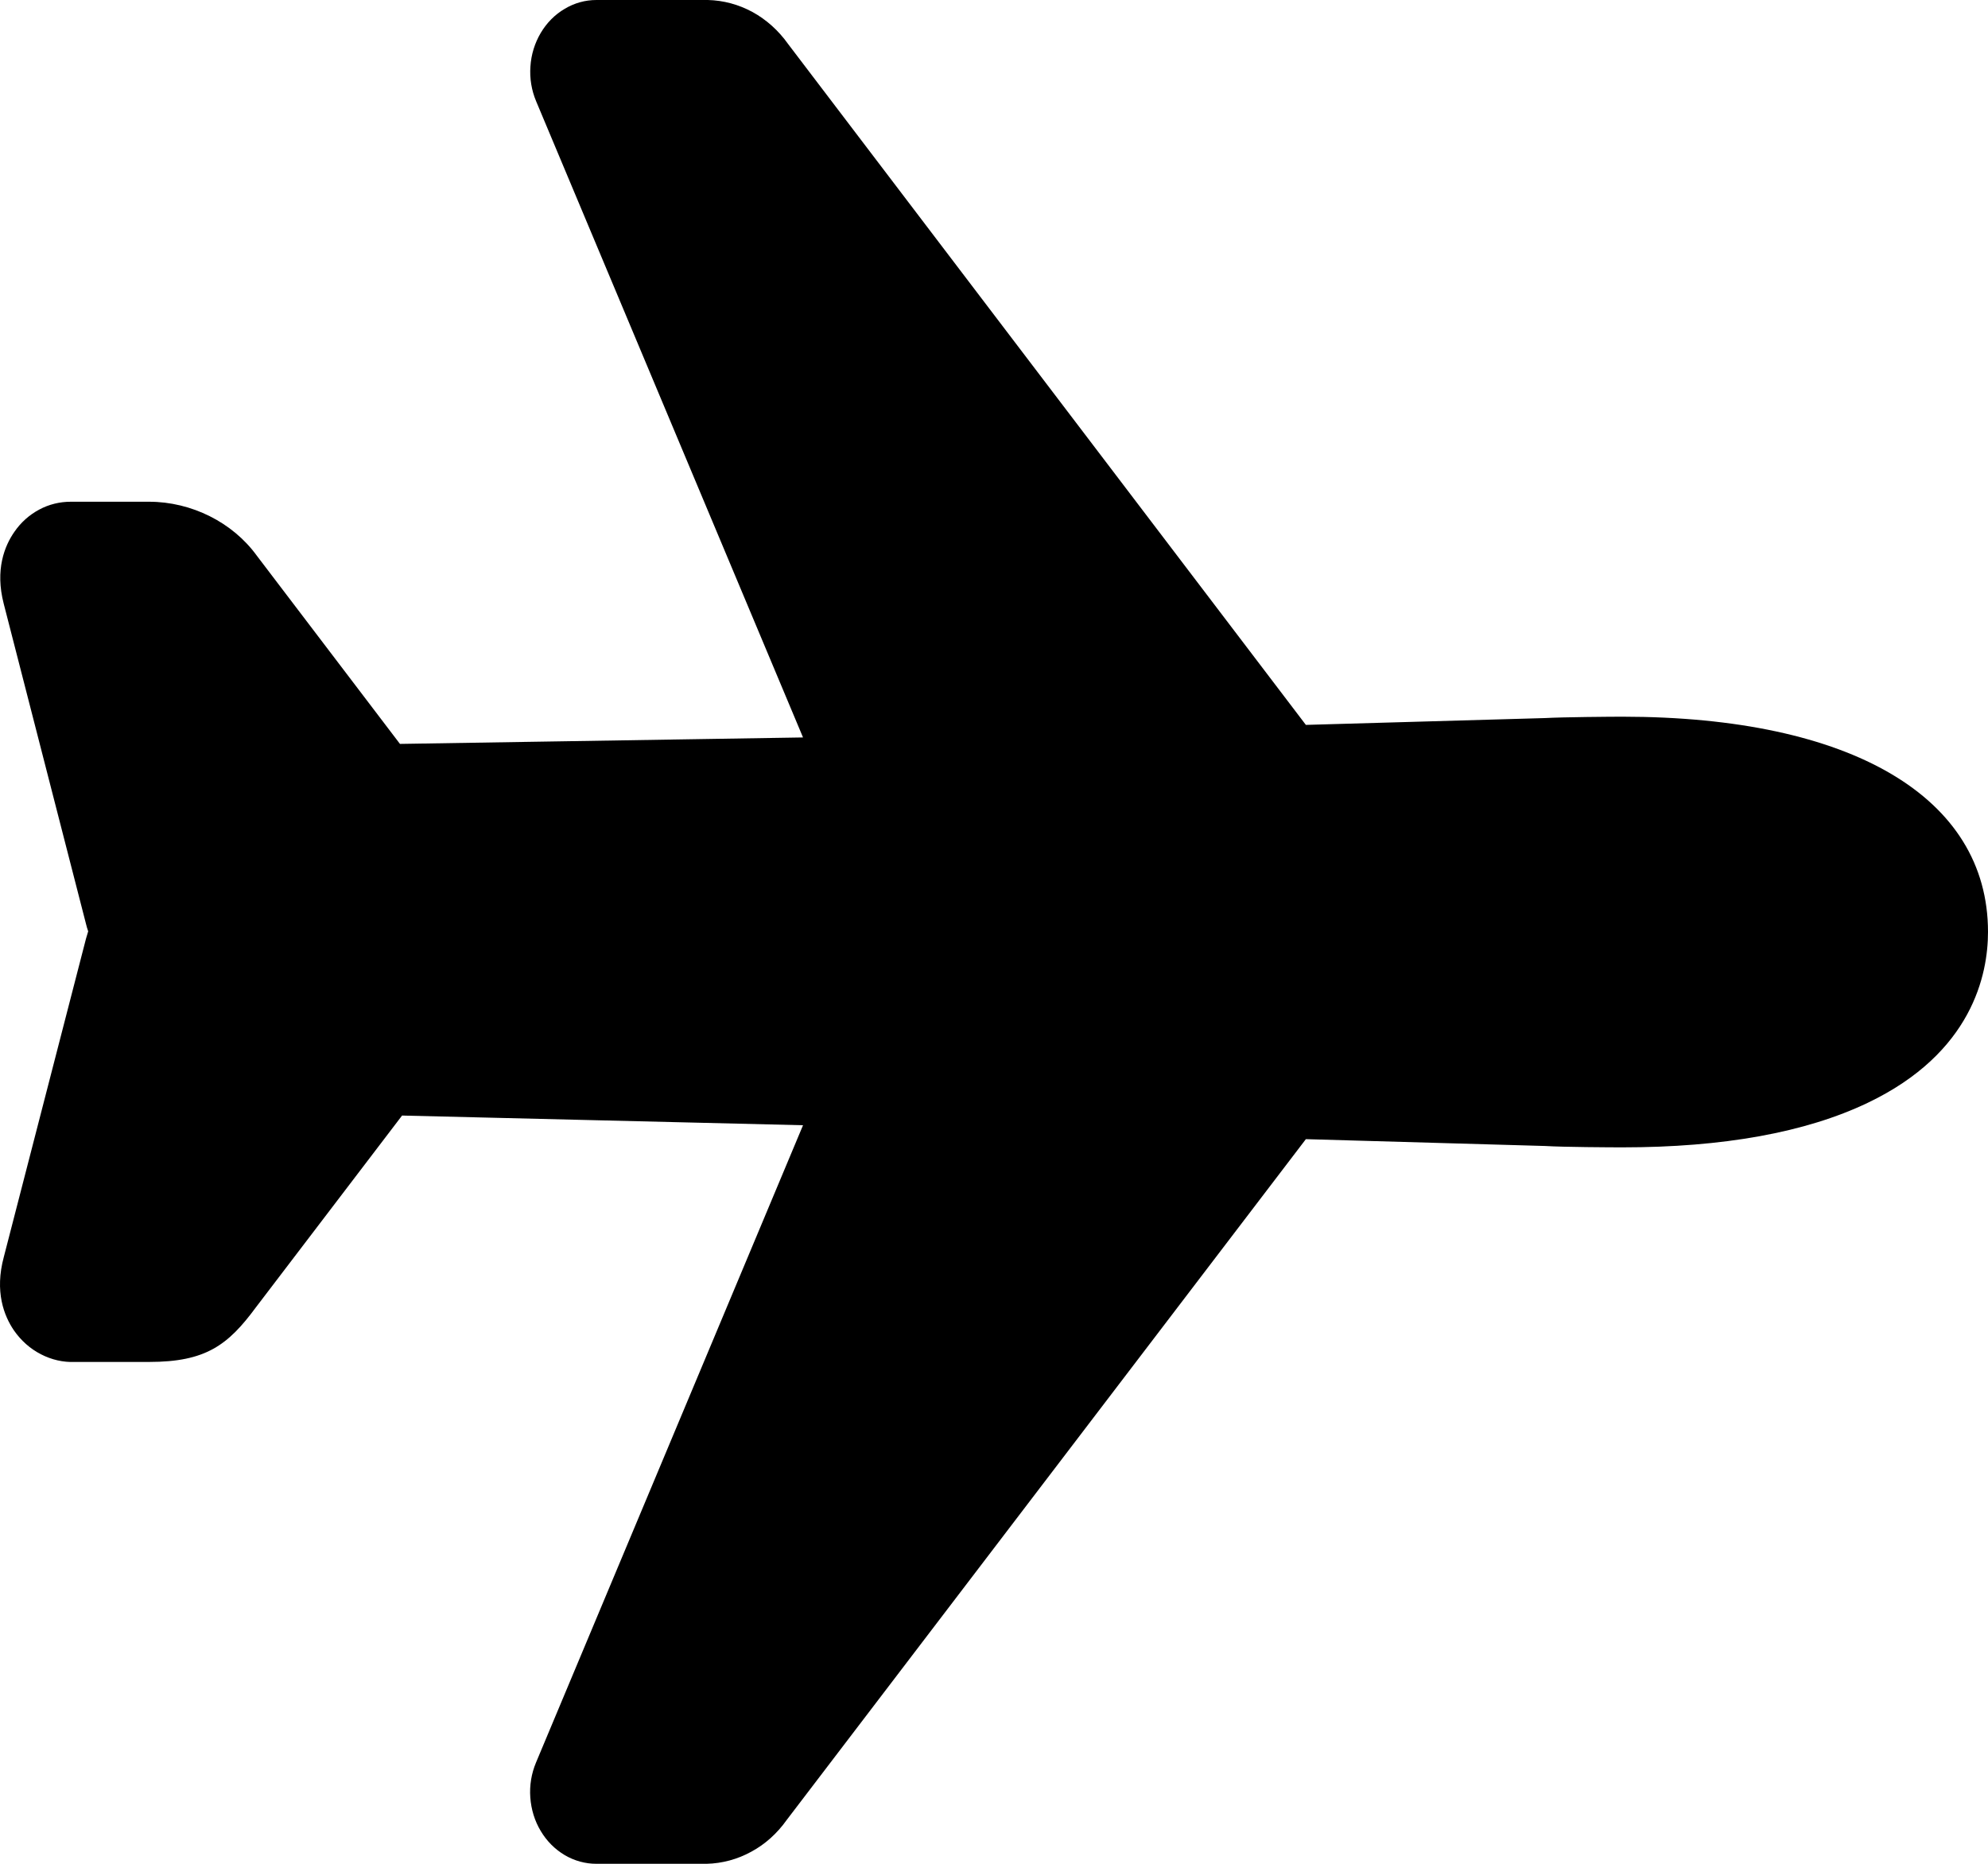 <svg width="16" height="15" viewBox="0 0 16 15" fill="none" xmlns="http://www.w3.org/2000/svg">
<path d="M5.687 15H4.8C4.711 15 4.623 14.976 4.545 14.93C4.466 14.883 4.4 14.817 4.352 14.736C4.303 14.655 4.275 14.562 4.268 14.466C4.261 14.369 4.277 14.273 4.314 14.185L6.463 9.056L3.236 8.978L2.06 10.521C1.835 10.826 1.656 10.961 1.2 10.961H0.602C0.508 10.965 0.414 10.943 0.329 10.899C0.243 10.855 0.169 10.789 0.112 10.707C0.033 10.591 -0.045 10.395 0.031 10.115L0.692 7.555C0.697 7.536 0.703 7.517 0.709 7.498C0.71 7.496 0.71 7.495 0.709 7.493C0.702 7.474 0.697 7.455 0.692 7.435L0.03 4.859C-0.041 4.585 0.037 4.393 0.116 4.28C0.168 4.204 0.237 4.143 0.316 4.101C0.394 4.059 0.481 4.038 0.569 4.038H1.2C1.541 4.038 1.872 4.204 2.066 4.471L3.219 5.987L6.463 5.935L4.315 0.815C4.278 0.727 4.262 0.631 4.269 0.535C4.275 0.439 4.304 0.346 4.352 0.265C4.4 0.184 4.466 0.117 4.545 0.071C4.623 0.024 4.711 0 4.8 0H5.697C5.822 0.003 5.945 0.036 6.057 0.097C6.168 0.158 6.266 0.246 6.342 0.353L10.51 5.834L12.436 5.779C12.577 5.771 12.968 5.768 13.058 5.768C14.9 5.769 16 6.416 16 7.5C16 7.841 15.874 8.474 15.031 8.876C14.533 9.114 13.869 9.234 13.057 9.234C12.968 9.234 12.578 9.232 12.435 9.223L10.51 9.168L6.331 14.648C6.255 14.755 6.158 14.843 6.046 14.903C5.935 14.964 5.812 14.997 5.687 15Z" fill="black"/>
</svg>
